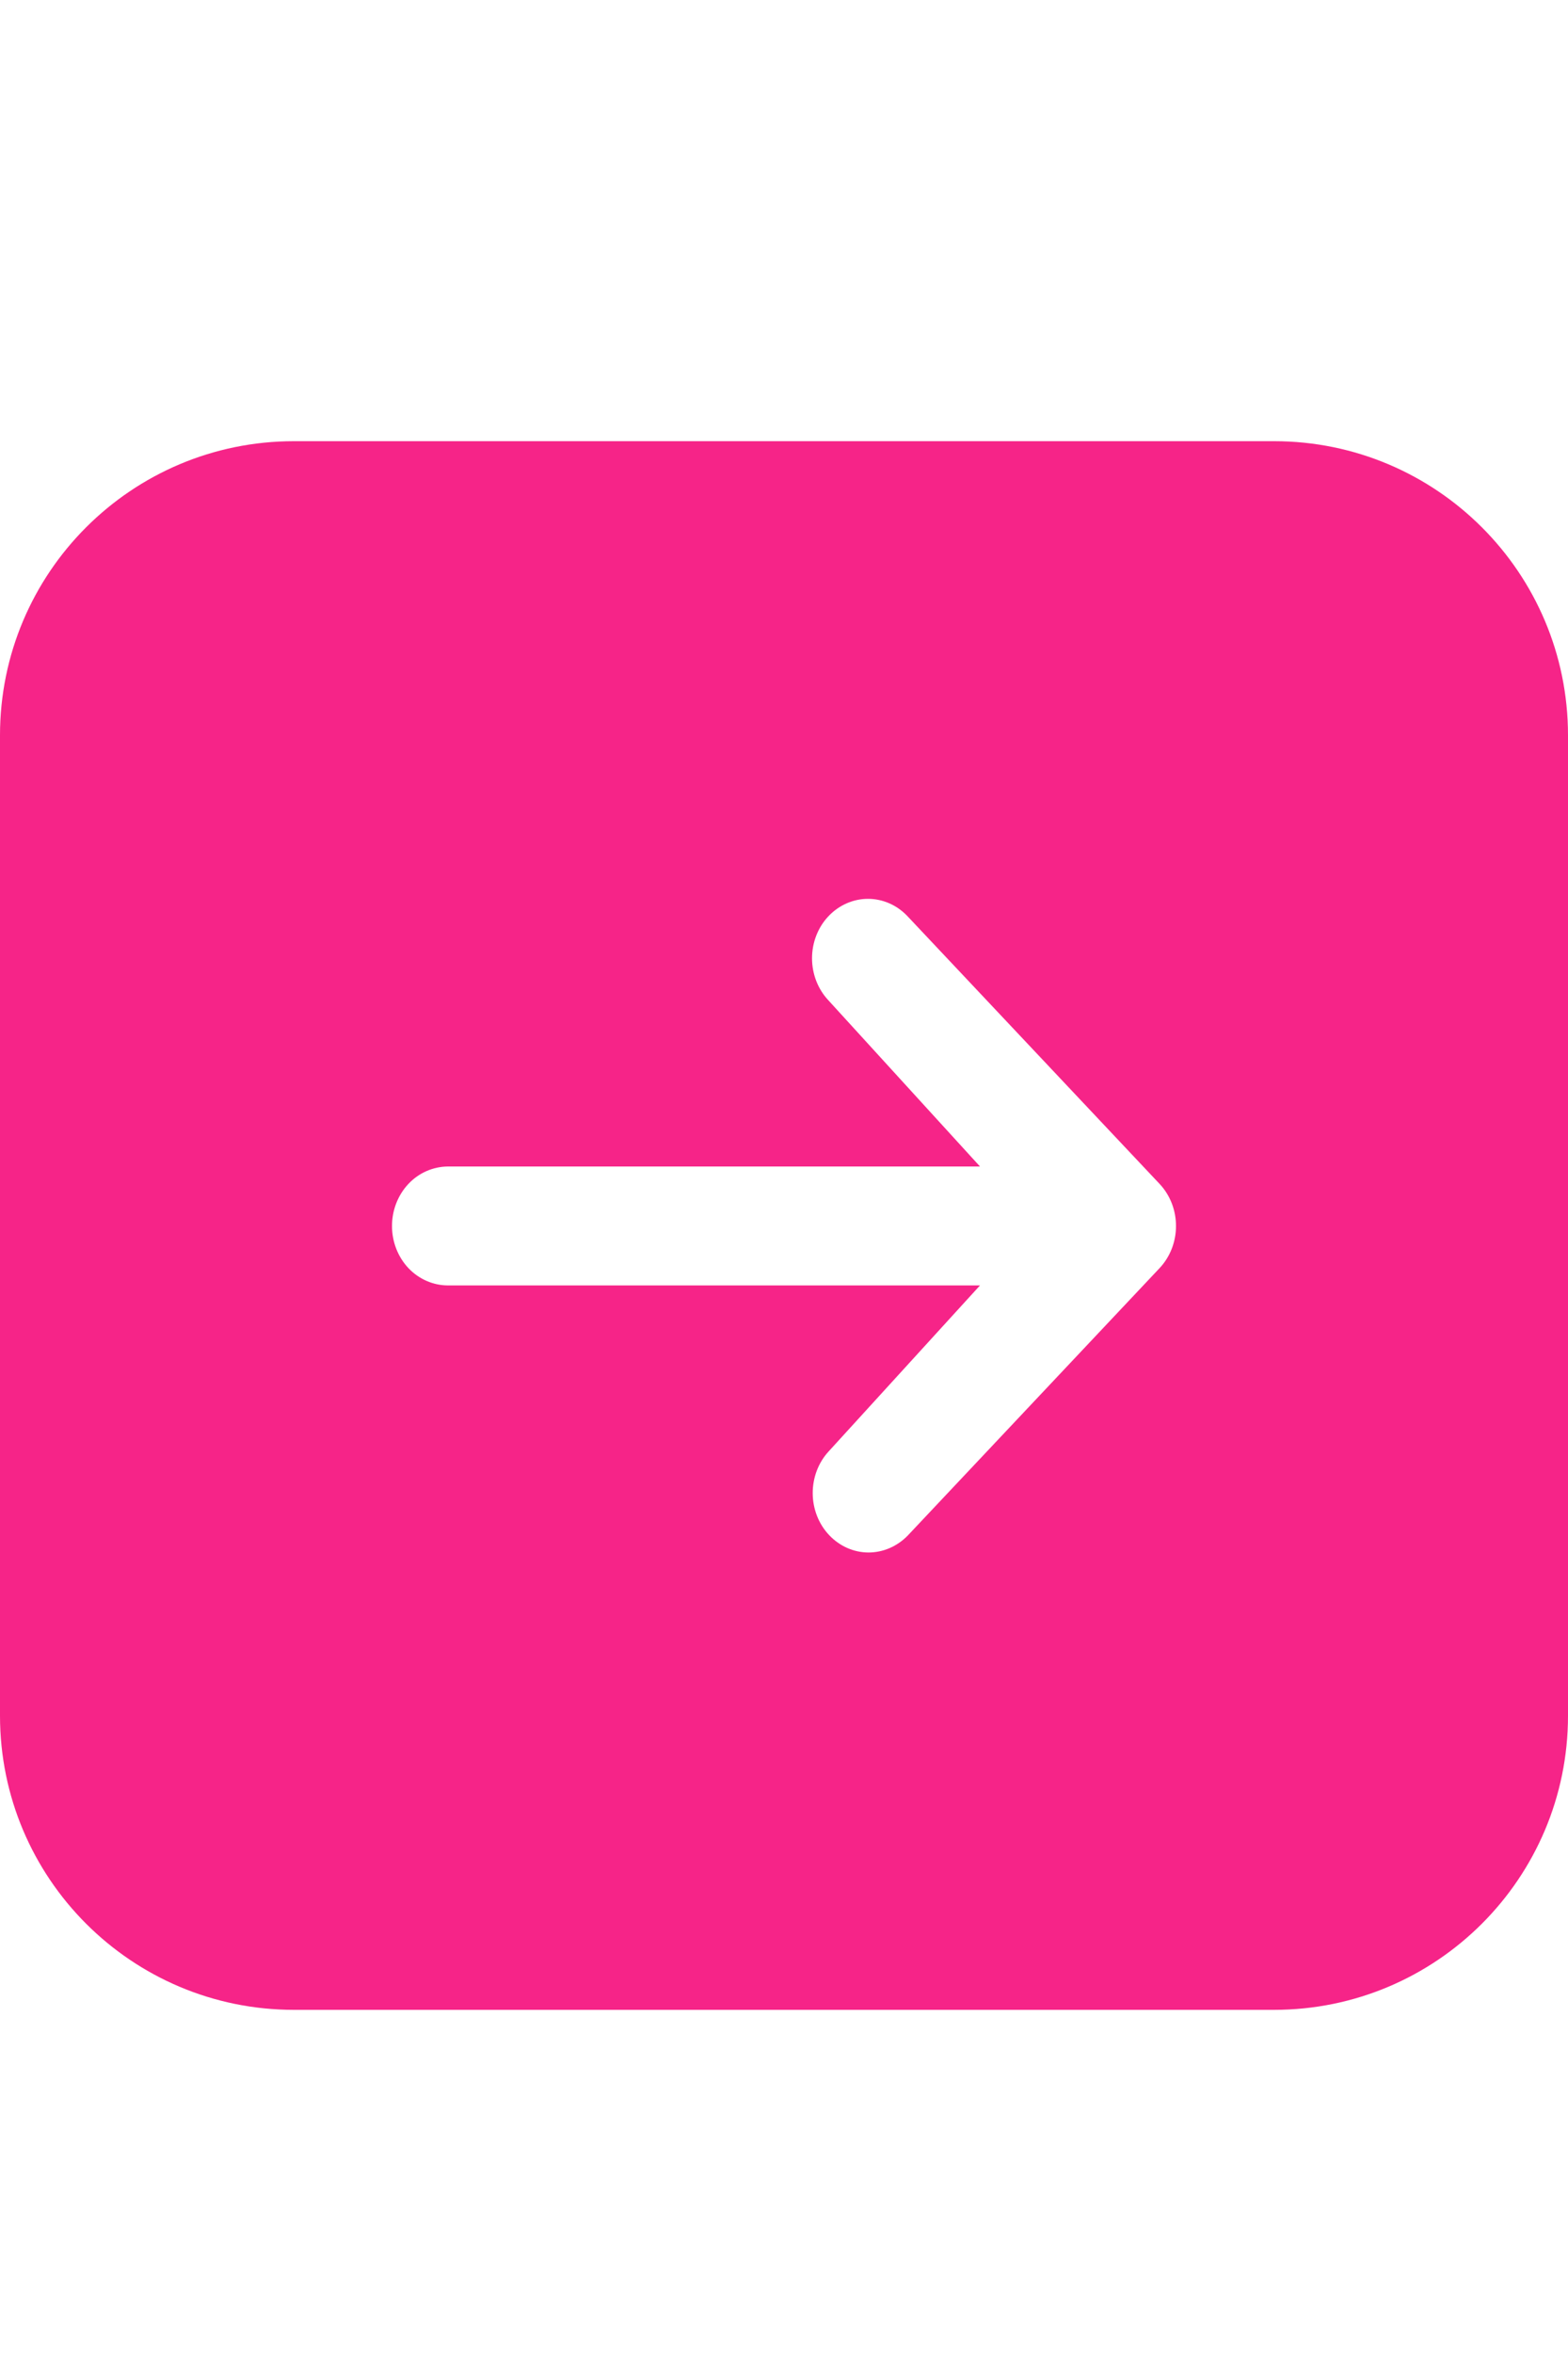 <svg width="16" height="24" viewBox="0 0 16 24" fill="none" xmlns="http://www.w3.org/2000/svg">
<g clip-path="url(#clip0_6574_5039)">
<path d="M13 4.5C14.657 4.5 16 5.843 16 7.5V17.5C16 19.157 14.657 20.5 13 20.5H3C1.343 20.5 0 19.157 0 17.5V7.5C0 5.843 1.343 4.5 3 4.5H13ZM8.857 9.168C8.706 9.168 8.56 9.232 8.453 9.346C8.346 9.459 8.286 9.614 8.286 9.774C8.286 9.935 8.346 10.089 8.453 10.203L10 11.898H4.571C4.42 11.899 4.274 11.962 4.167 12.076C4.06 12.19 4 12.344 4 12.505C4 12.666 4.06 12.82 4.167 12.934C4.274 13.047 4.42 13.111 4.571 13.111H10L8.453 14.807C8.349 14.921 8.292 15.074 8.293 15.233C8.294 15.392 8.354 15.545 8.46 15.657C8.566 15.77 8.71 15.834 8.859 15.835C9.009 15.836 9.153 15.774 9.261 15.664L11.833 12.934C11.94 12.82 12 12.666 12 12.505C12 12.344 11.94 12.19 11.833 12.076L9.261 9.346C9.154 9.232 9.009 9.168 8.857 9.168Z" fill="#F62488"/>
</g>
<defs>
<clipPath id="clip0_6574_5039">
<rect width="16" height="16" fill="white" transform="translate(0 4.5)"/>
</clipPath>
</defs>
</svg>
